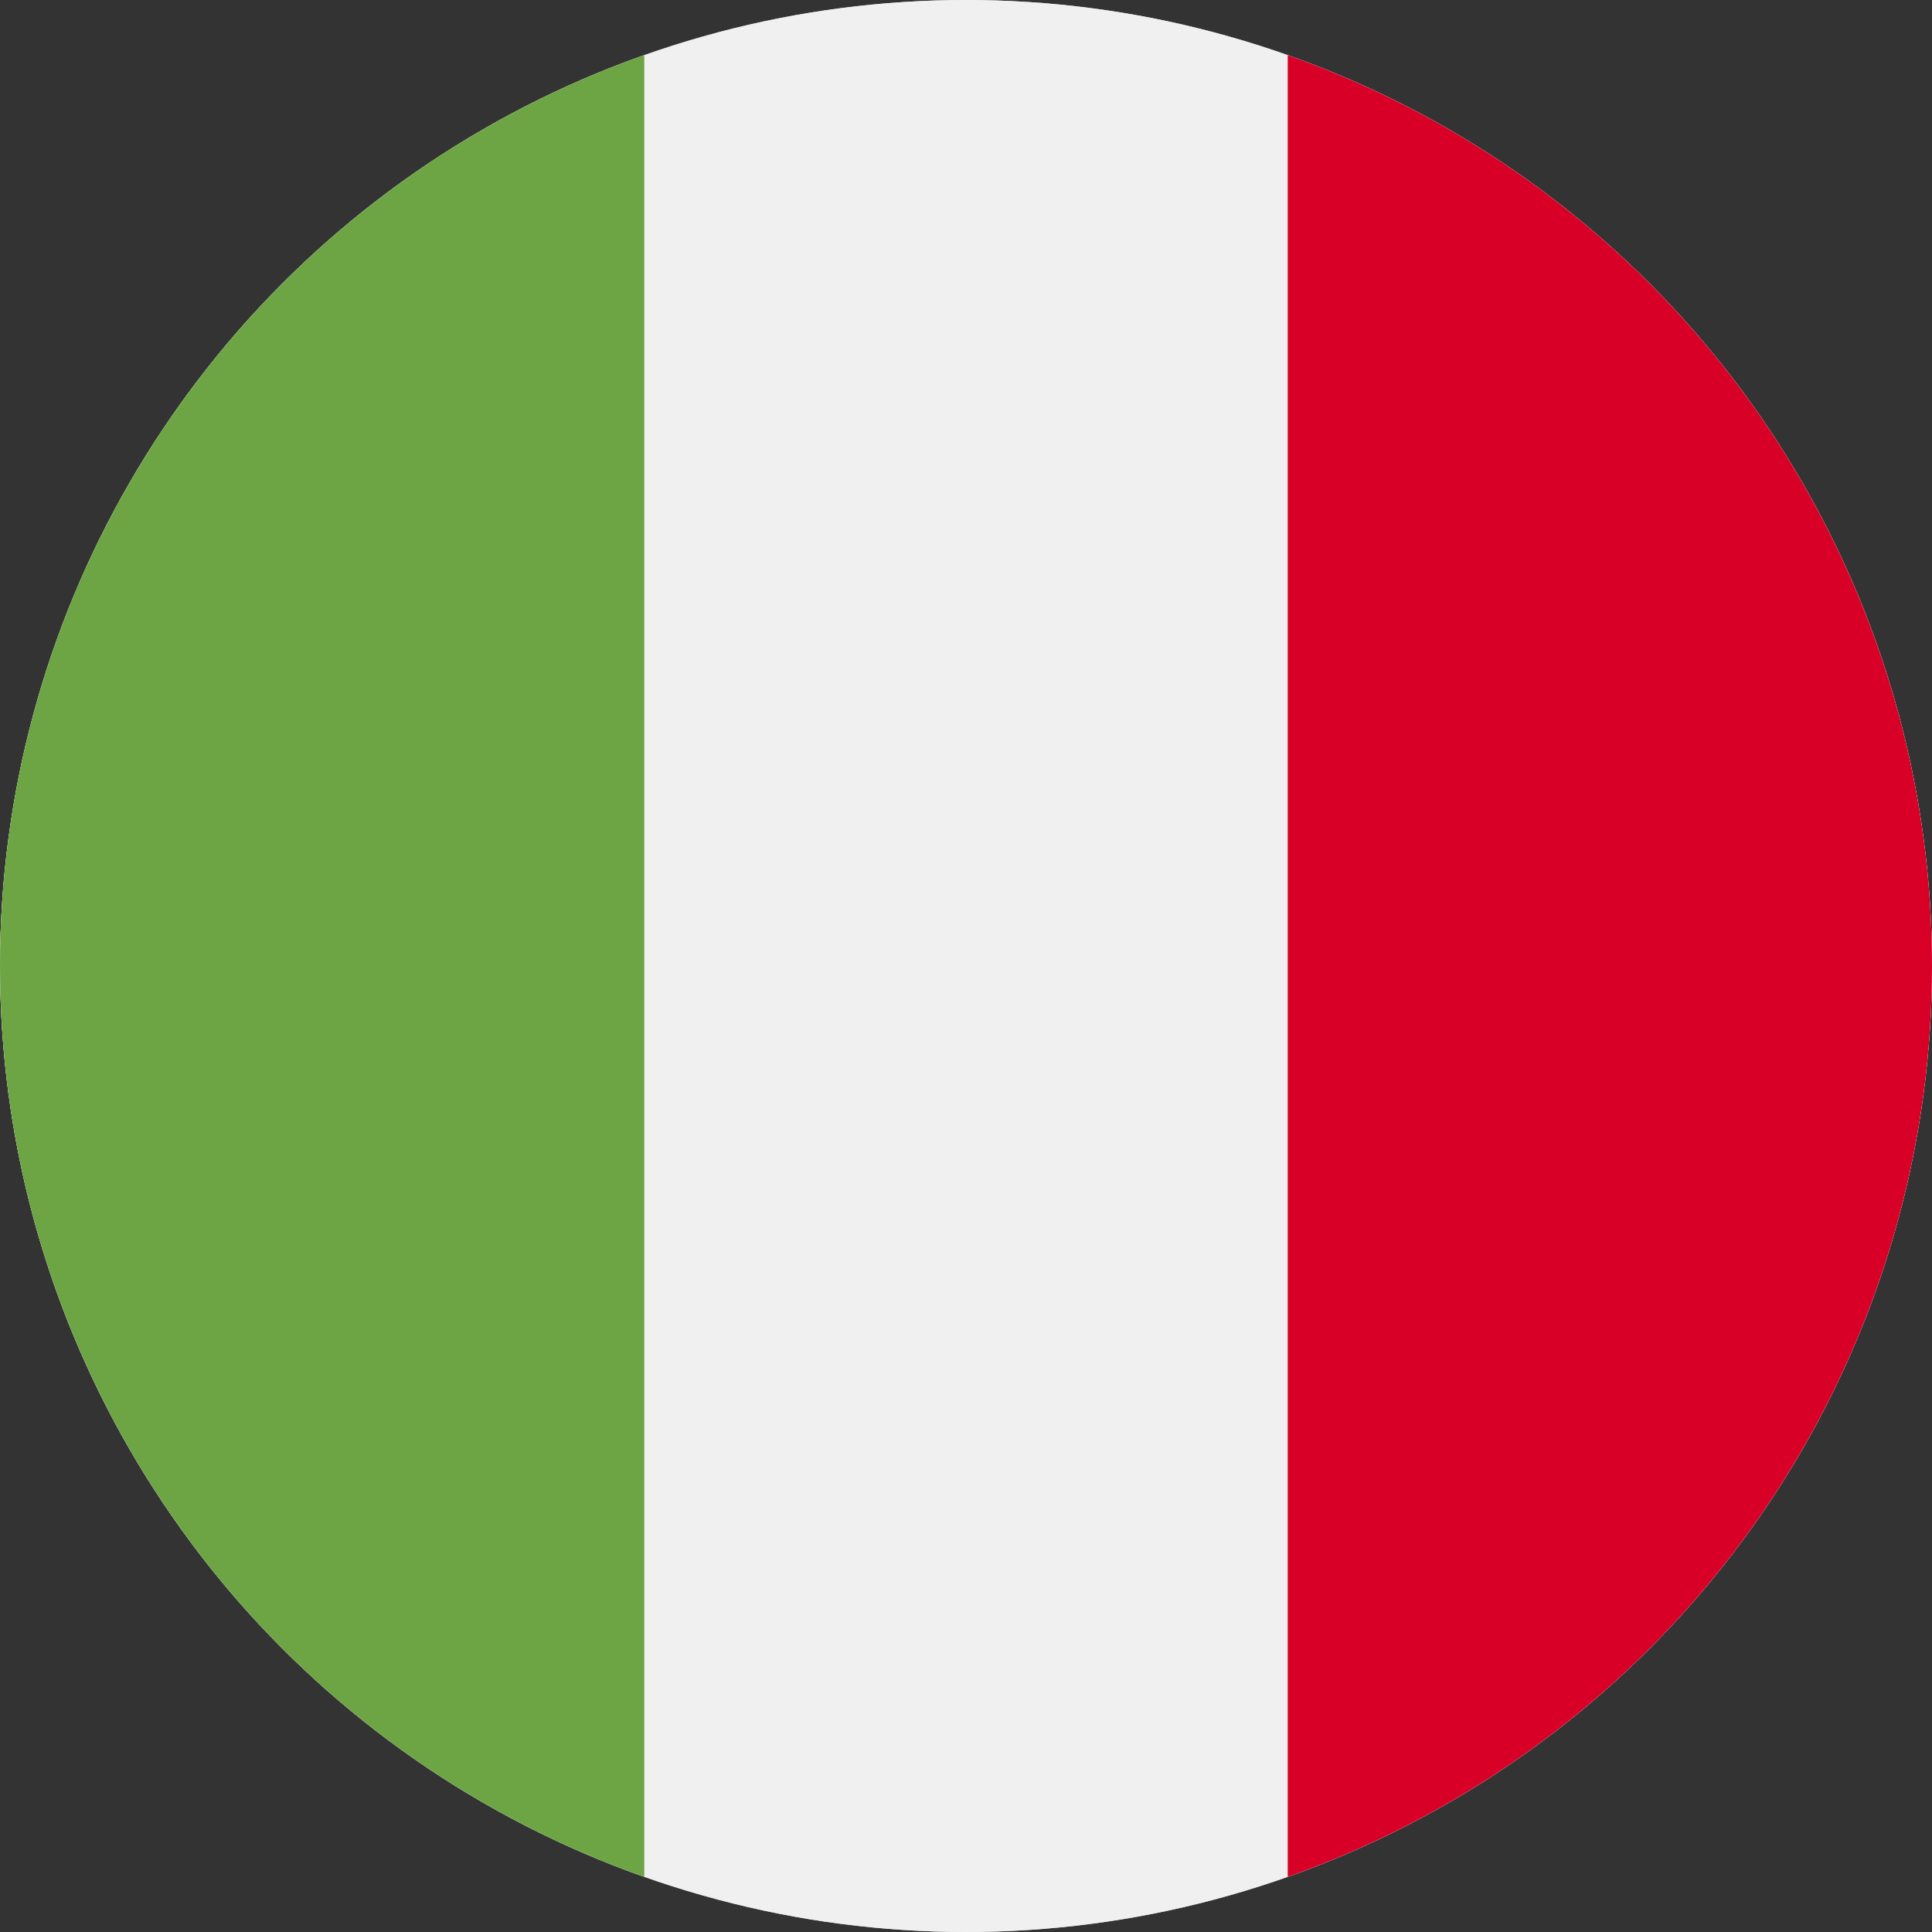<svg xmlns="http://www.w3.org/2000/svg" width="23" height="23"><rect width="100%" height="100%" fill="#333333" stroke="none"/><defs><clipPath id="a"><circle cx="11.5" cy="11.5" r="11.5" fill="none"/></clipPath><clipPath id="b"><path fill="none" d="M-27.6-85.1h662.4v414H-27.6z"/></clipPath><clipPath id="c"><path fill="none" d="M-.46-.46h23.92v23.92H-.46z"/></clipPath><clipPath id="d"><path fill="none" d="M0 0h23v23H0z"/></clipPath><clipPath id="e"><path fill="none" d="M15.33 0H0v23h23V0h-7.67z"/></clipPath><clipPath id="f"><path fill="none" d="M0 0h7.67v23H0z"/></clipPath><clipPath id="g"><path fill="none" d="M15.33 0H23v23h-7.67z"/></clipPath></defs><g clip-path="url(#a)"><g clip-path="url(#b)"><g clip-path="url(#c)" style="isolation:isolate"><g clip-path="url(#d)"><path fill="#d8d8d8" d="M-.46-.46h23.92v23.92H-.46z"/></g><g clip-path="url(#e)"><g clip-path="url(#d)"><path fill="#f0f0f0" d="M-.46-.46h23.92v23.92H-.46z"/></g></g><g clip-path="url(#f)"><path fill="#6da544" d="M-.46-.46h8.59v23.92H-.46z"/></g><g clip-path="url(#g)"><path fill="#d80027" d="M14.87-.46h8.59v23.92h-8.59z"/></g></g></g></g></svg>